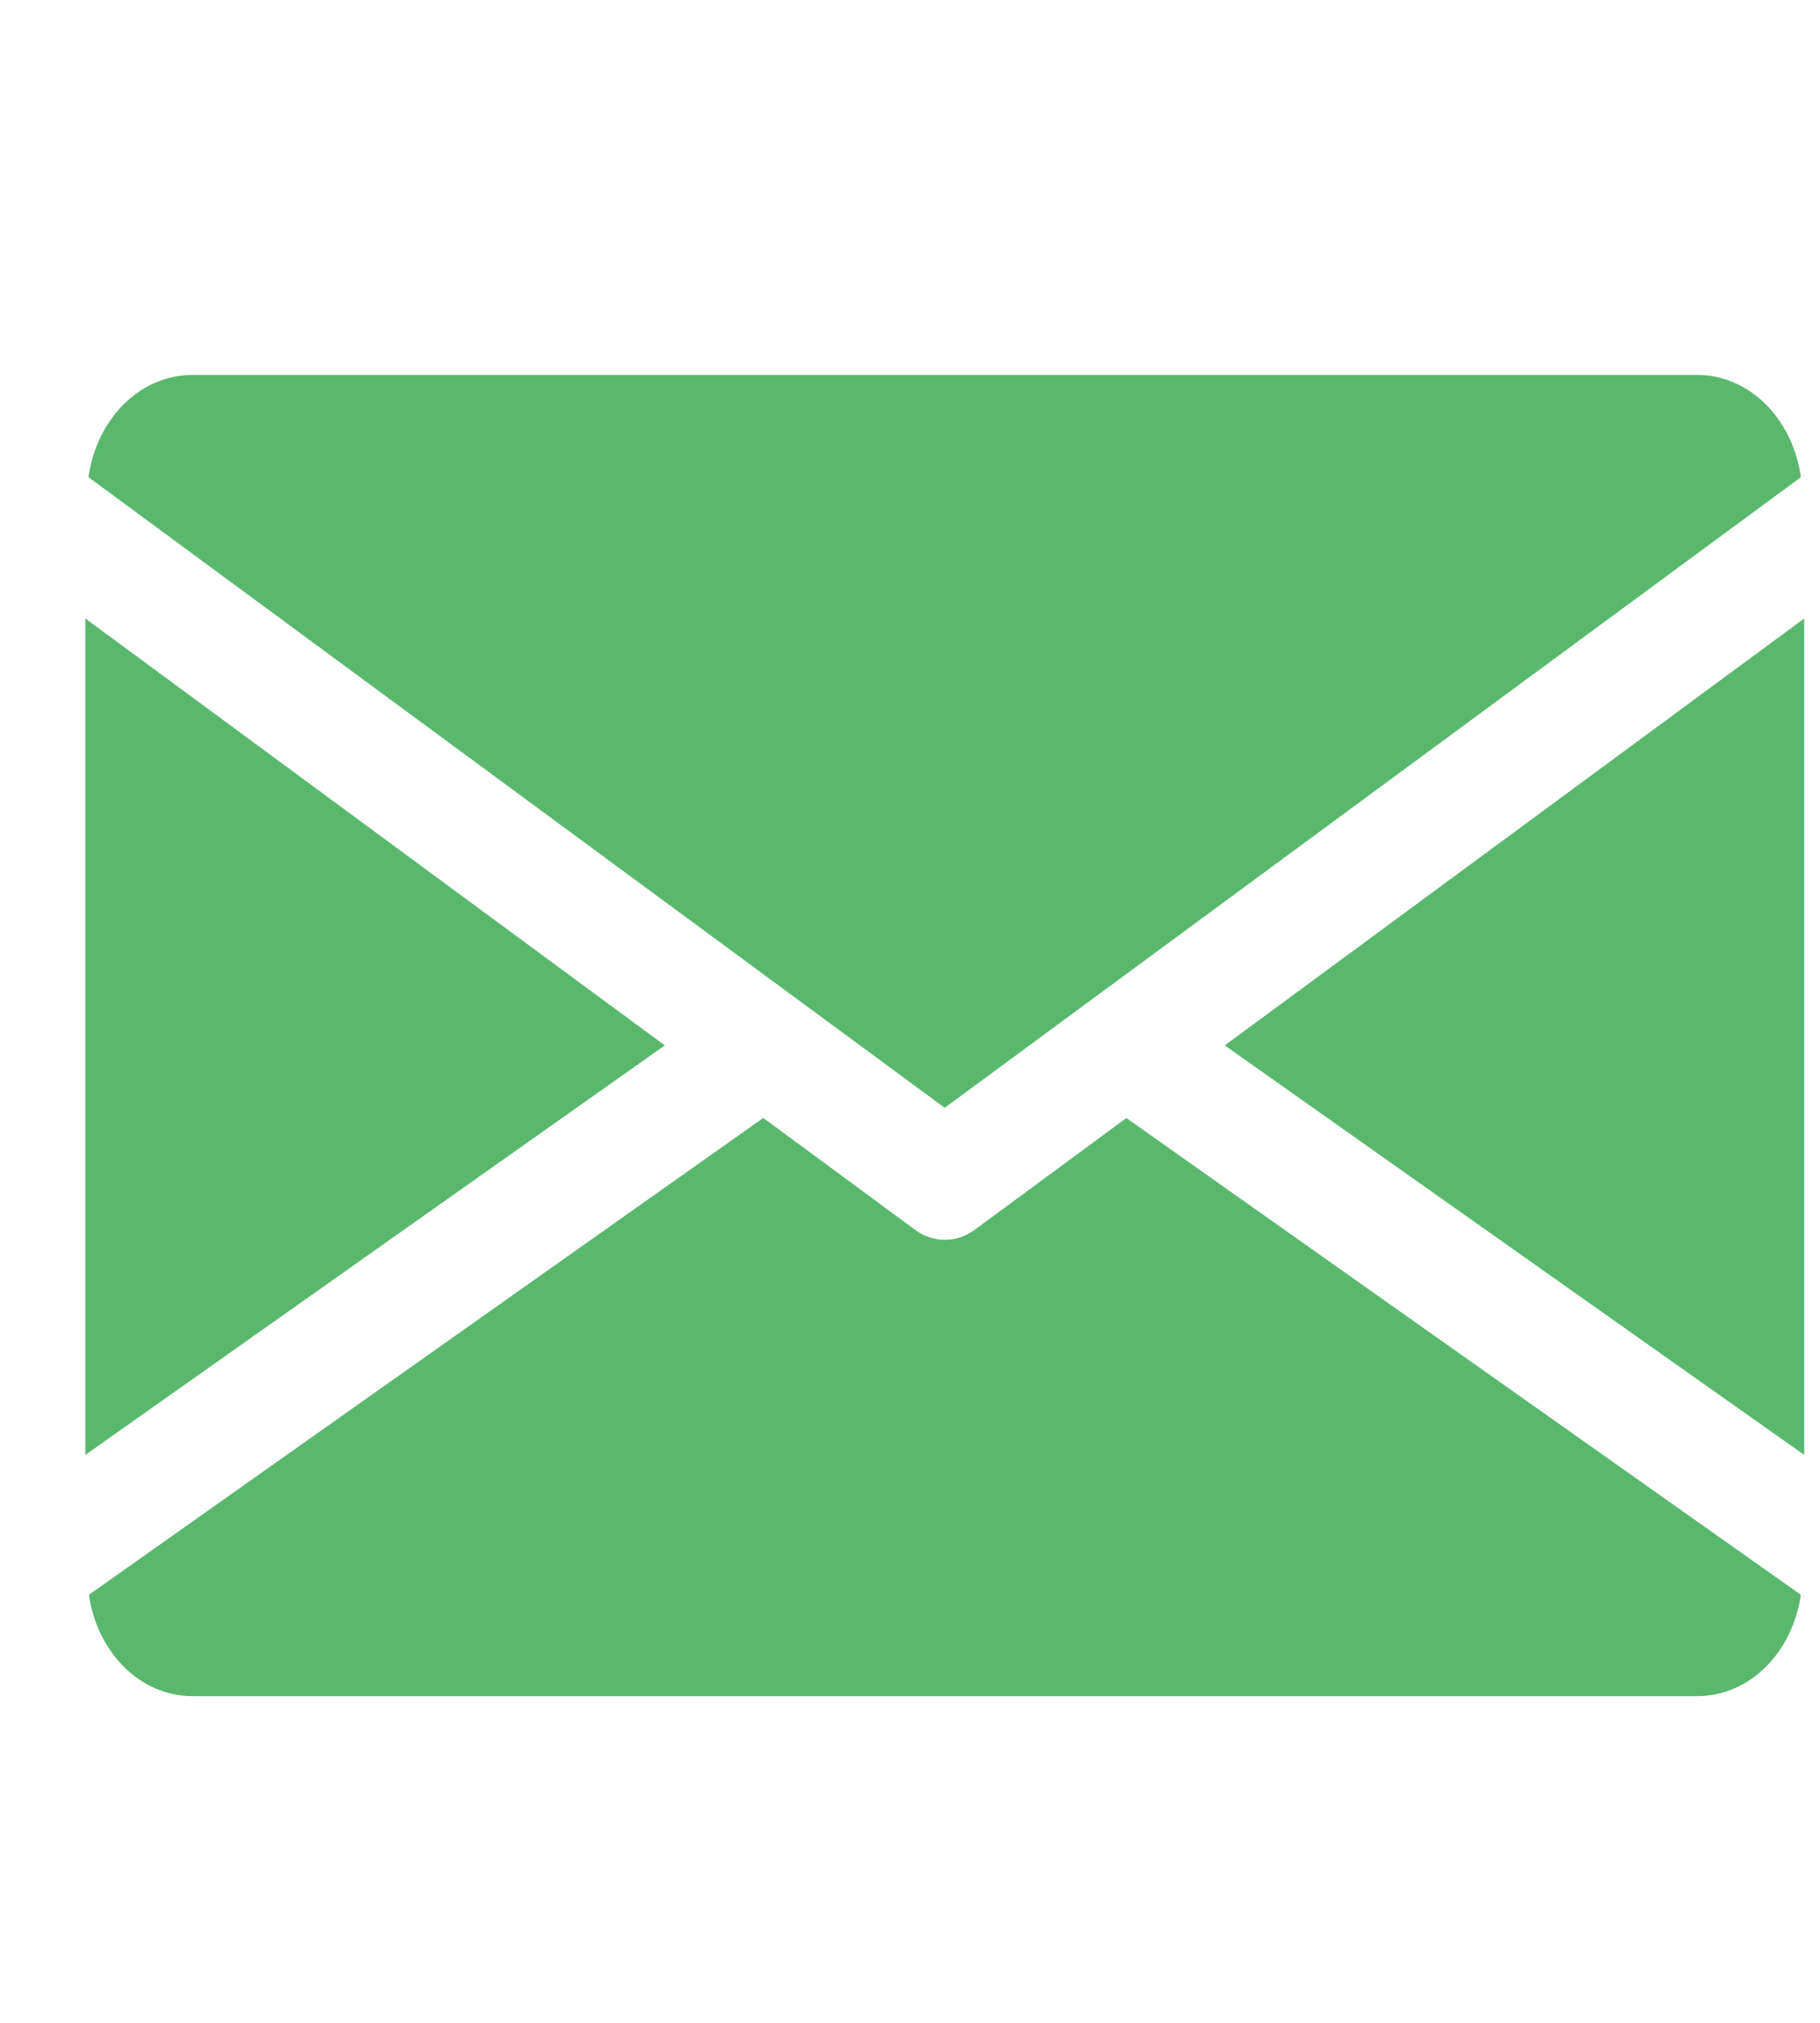 <?xml version="1.0" encoding="UTF-8"?> <svg xmlns="http://www.w3.org/2000/svg" width="18" height="20" viewBox="0 0 18 20" fill="none"> <g clip-path="url(#clip0)"> <path d="M12.113 10.336L17.844 14.385V6.115L12.113 10.336Z" fill="#59B86E"></path> <path d="M0.844 6.115V14.385L6.575 10.336L0.844 6.115Z" fill="#59B86E"></path> <path d="M16.781 3.707H1.906C1.375 3.707 0.955 4.149 0.875 4.718L9.343 10.953L17.811 4.718C17.732 4.149 17.311 3.707 16.781 3.707Z" fill="#59B86E"></path> <path d="M11.14 11.054L9.637 12.161C9.548 12.226 9.447 12.258 9.345 12.258C9.243 12.258 9.142 12.226 9.053 12.161L7.549 11.053L0.879 15.768C0.961 16.332 1.379 16.77 1.907 16.77H16.782C17.311 16.77 17.729 16.332 17.811 15.768L11.14 11.054Z" fill="#59B86E"></path> </g> <defs> <clipPath id="clip0"> <rect width="17" height="19" fill="white" transform="translate(0.844 0.738)"></rect> </clipPath> </defs> </svg> 